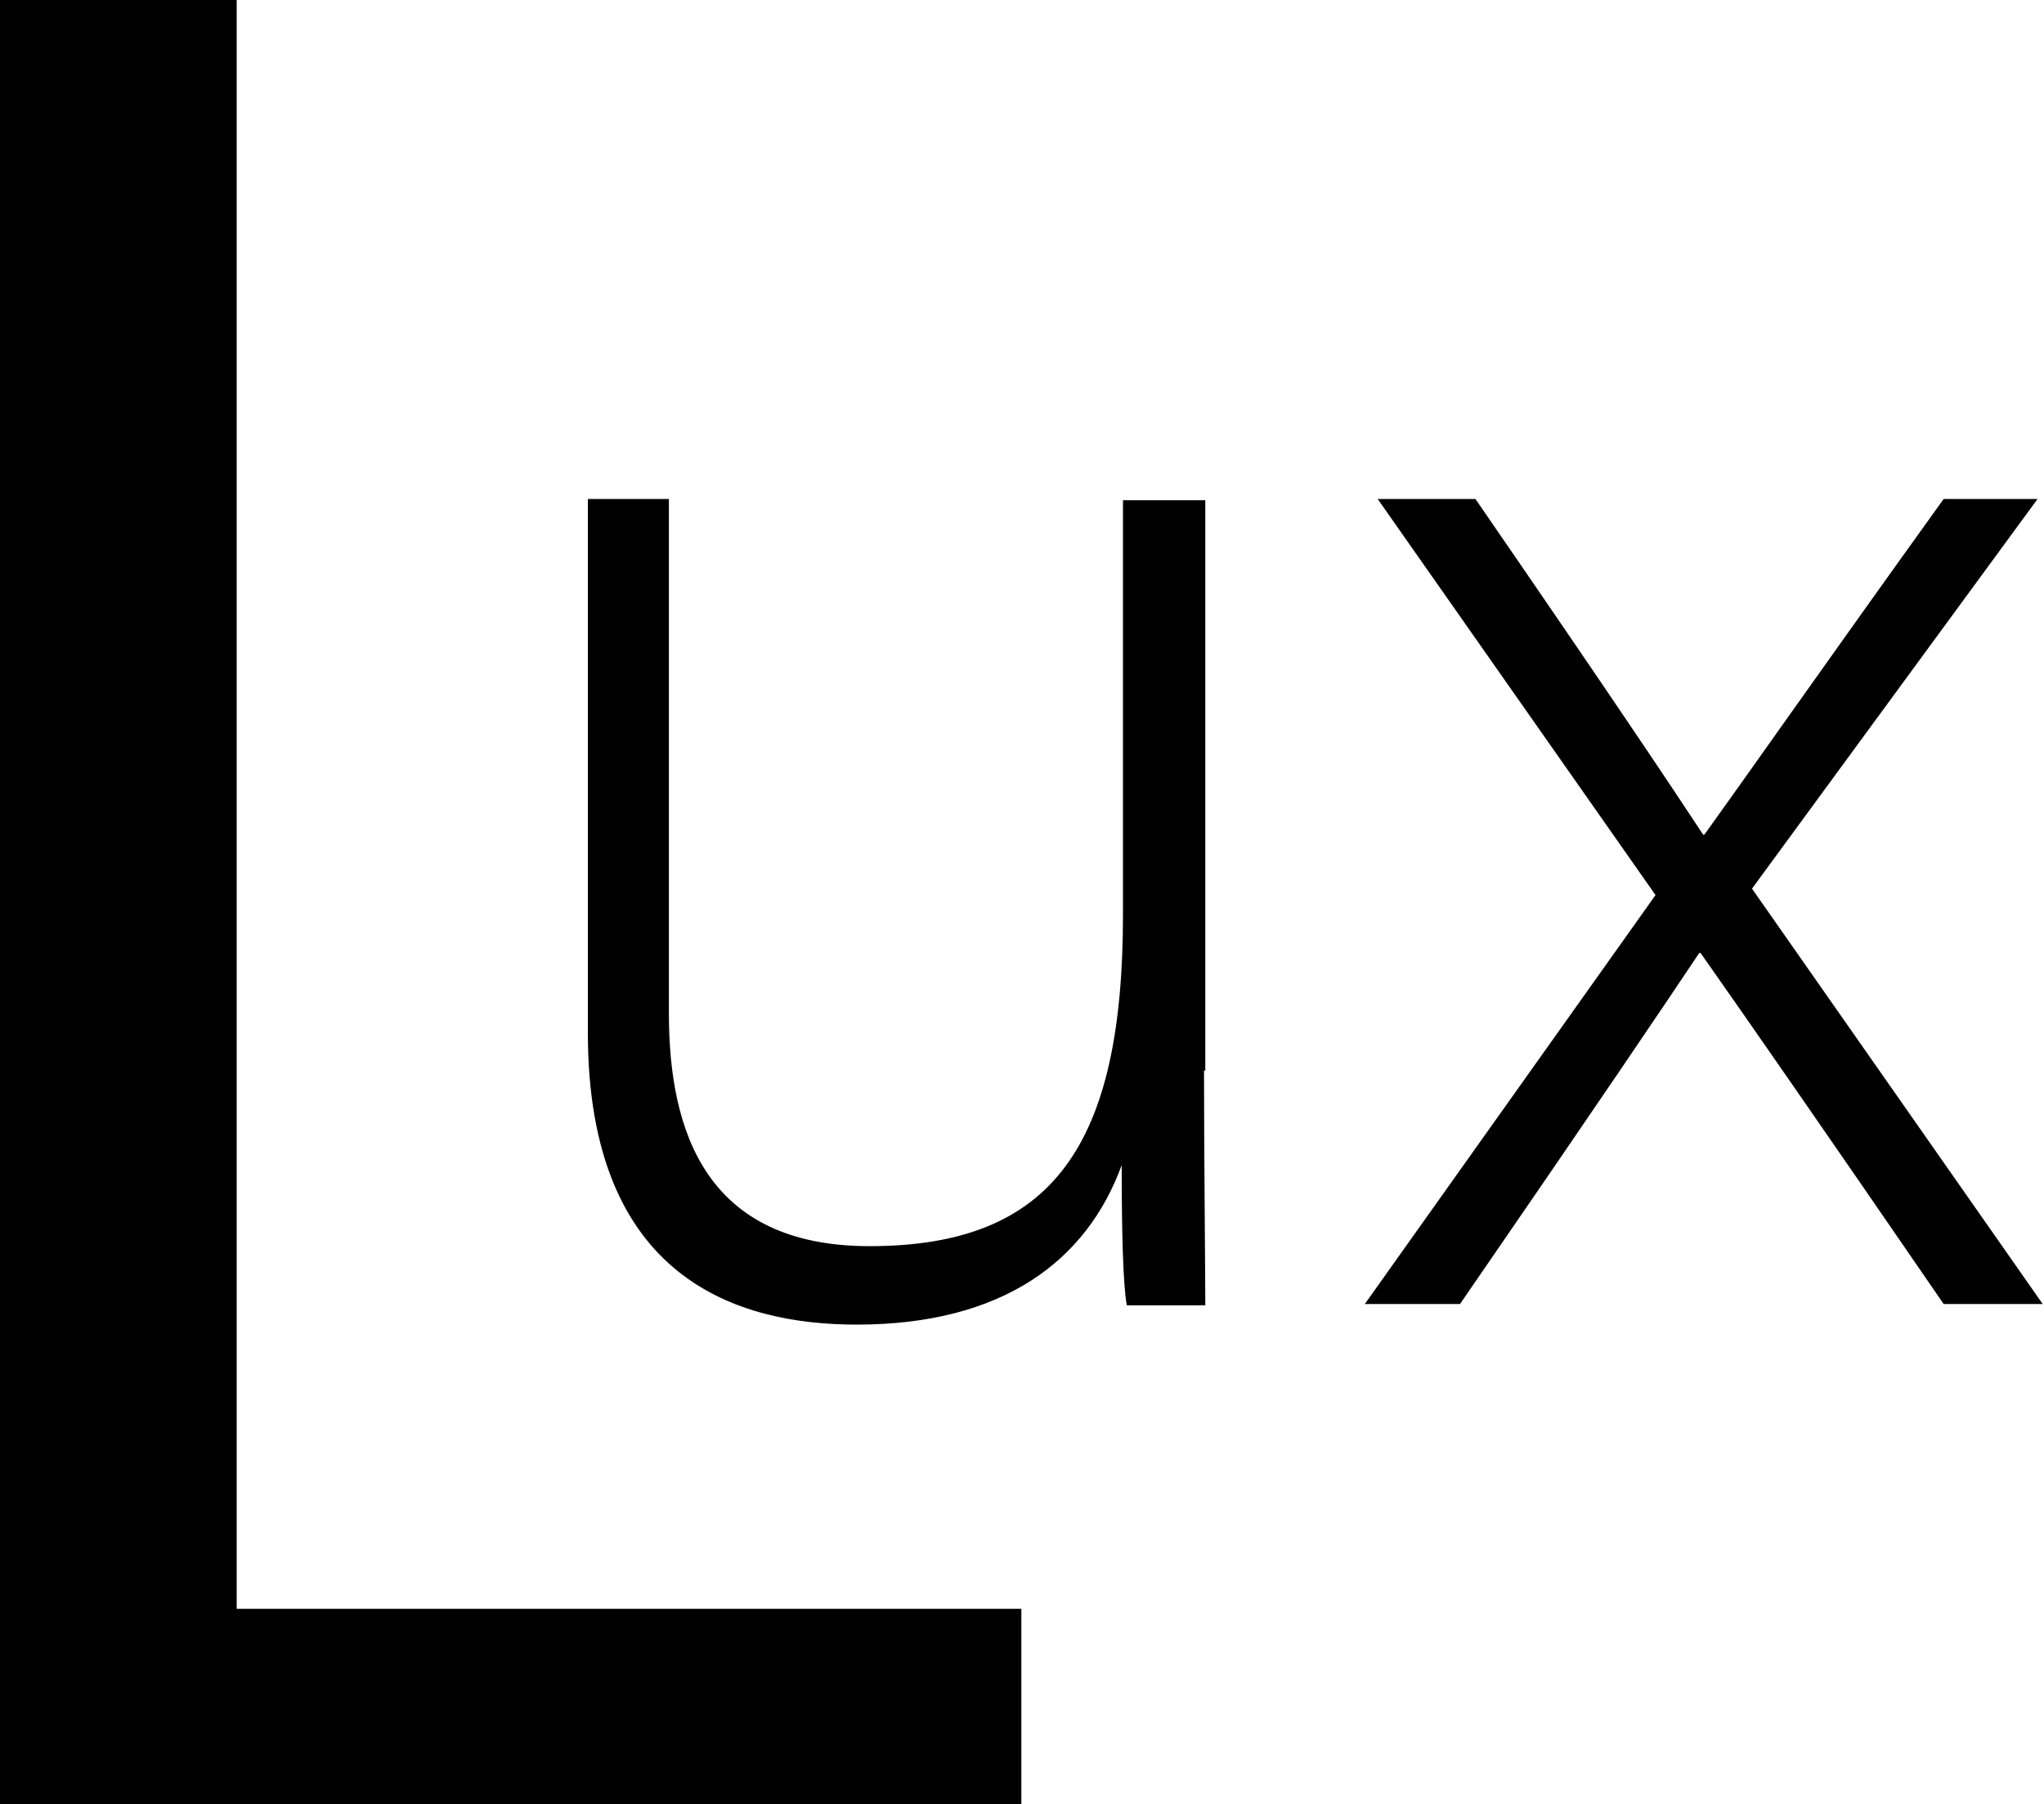 <svg viewBox="0 0 15.89 14.03" xmlns="http://www.w3.org/2000/svg" data-name="Calque 2" id="Calque_2">
  <g data-name="Calque 1" id="Calque_1-2">
    <g>
      <path d="M9.36,8.32c0,.61.01,1.59.01,1.83h-.61c-.03-.16-.04-.58-.04-1.09-.27.74-.92,1.24-2.06,1.24-.92,0-2.09-.35-2.09-2.27V3.88h.63v4c0,.92.29,1.81,1.56,1.81,1.43,0,1.97-.79,1.97-2.58v-3.22h.64v4.44Z"></path>
      <path d="M11.47,3.88c1.06,1.54,1.52,2.23,1.77,2.61h.01c.31-.43.94-1.33,1.86-2.61h.73l-2.22,3.03,2.26,3.23h-.77c-.92-1.34-1.58-2.29-1.89-2.73h-.01c-.24.36-.82,1.22-1.86,2.73h-.74l2.26-3.18-2.16-3.08h.75Z"></path>
    </g>
    <path d="M0,0h1.84v12.51h6.1v1.52H0V0Z"></path>
  </g>
</svg>